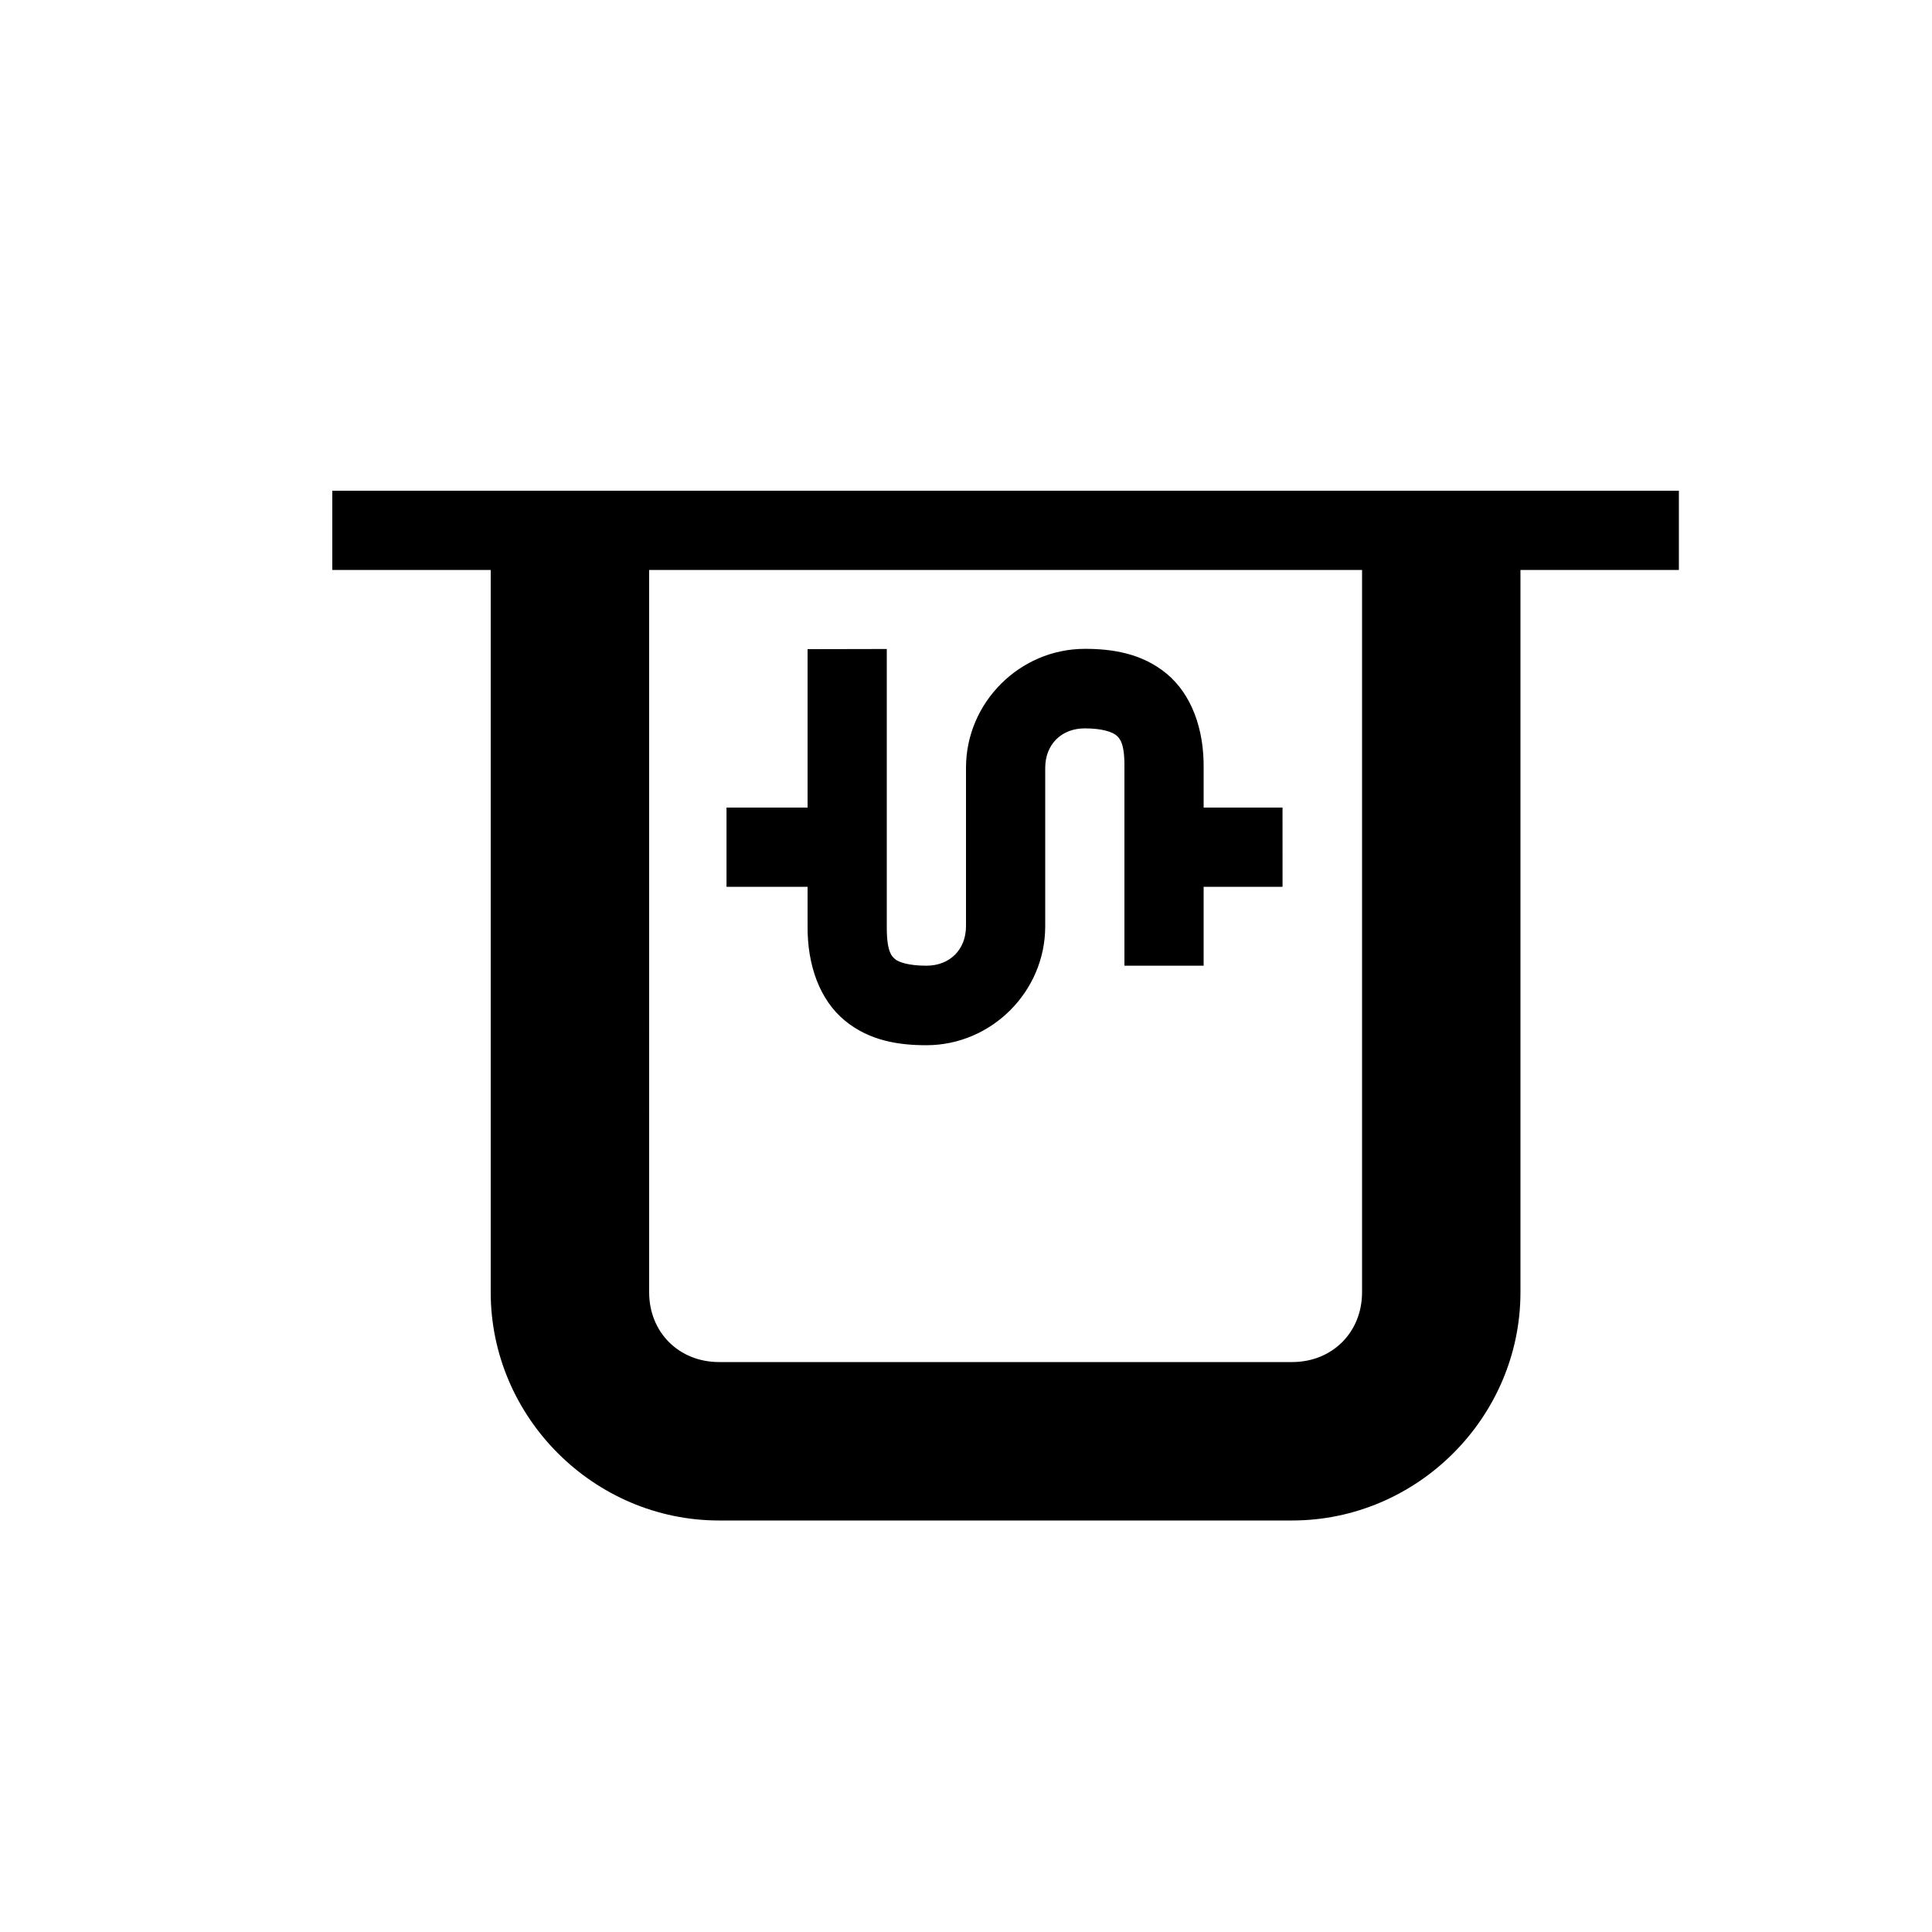 <?xml version="1.0" encoding="UTF-8"?>
<!-- Uploaded to: ICON Repo, www.iconrepo.com, Generator: ICON Repo Mixer Tools -->
<svg fill="#000000" width="800px" height="800px" version="1.1" viewBox="144 144 512 512" xmlns="http://www.w3.org/2000/svg">
 <path d="m232.06 274.05v20.992h41.984v191.43c0 33.156 27.359 60.473 60.516 60.473h151.86c33.16 0 60.516-27.316 60.516-60.473v-191.43h41.984v-20.992zm83.969 20.992h188.93v191.43c-0.004 10.625-7.91 18.488-18.535 18.488h-151.86c-10.625 0-18.531-7.863-18.531-18.488zm115.46 20.91c-17.254 0-31.488 14.234-31.488 31.488v41.984c0 6.223-4.273 10.496-10.496 10.496-4.676 0-7.324-0.926-8.281-1.723-0.961-0.797-2.266-2.137-2.215-8.691v-73.516l-20.992 0.043v41.984h-21.484v20.992h21.484v10.414c-0.078 10.434 3.246 19.59 9.883 25.051 6.633 5.457 14.539 6.519 21.605 6.519 17.254 0 31.488-14.234 31.488-31.488v-41.984c0-6.223 4.269-10.496 10.496-10.496 4.644 0 7.297 0.984 8.281 1.805s2.293 2.098 2.215 8.57v52.52h20.992v-20.91h20.91l-0.004-20.992h-20.906v-10.414c0.129-10.41-3.211-19.629-9.84-25.094-6.629-5.461-14.555-6.559-21.648-6.559z"/>
</svg>